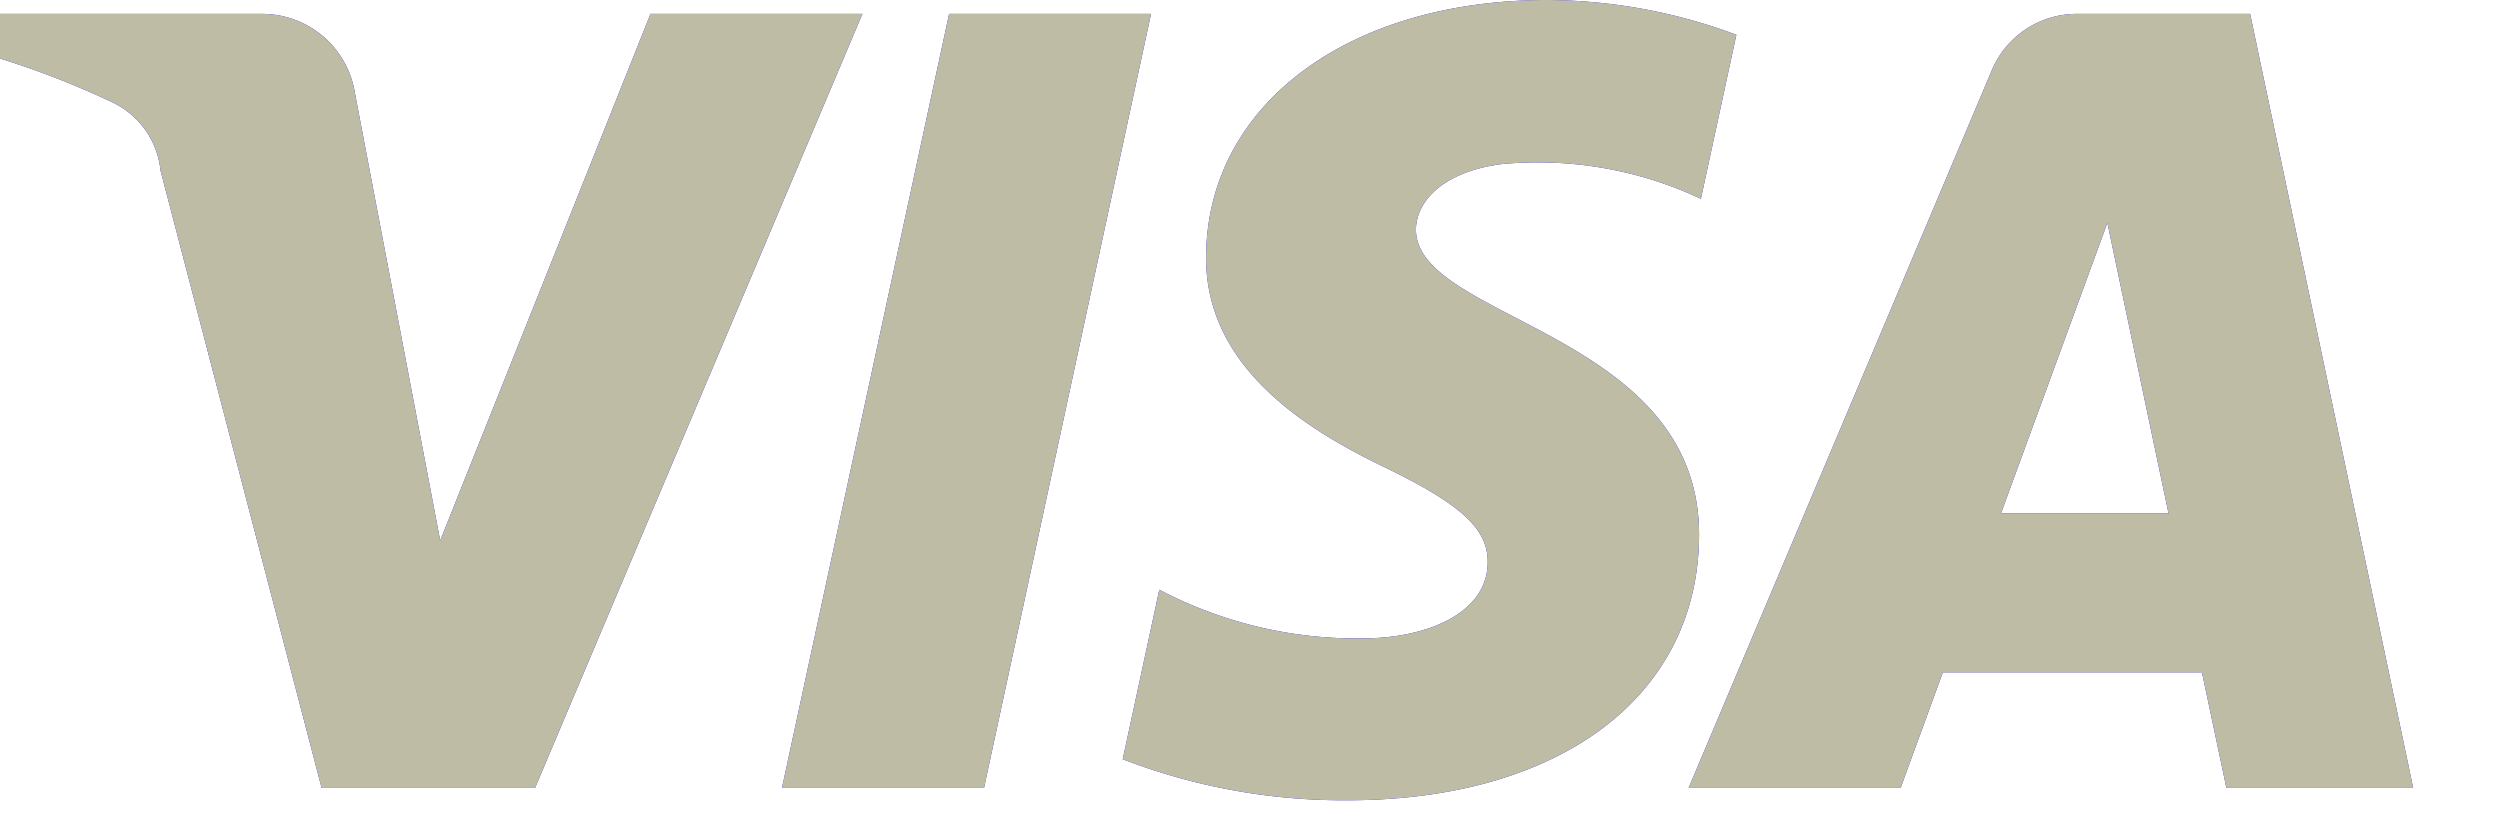 <svg xmlns="http://www.w3.org/2000/svg" xmlns:xlink="http://www.w3.org/1999/xlink" width="36" height="12" viewBox="0 0 36 12">
  <defs>
    <clipPath id="clip-path">
      <rect id="Rectangle_224" data-name="Rectangle 224" width="36" height="12" fill="#1b16e6"/>
    </clipPath>
  </defs>
  <g id="Group_1033" data-name="Group 1033" clip-path="url(#clip-path)">
    <path id="Path_244" data-name="Path 244" d="M21.618,12.683c-.021,1.6,1.443,2.5,2.546,3.033,1.133.546,1.514.9,1.509,1.385-.009.748-.9,1.078-1.742,1.091a6.122,6.122,0,0,1-2.987-.7l-.527,2.441a8.829,8.829,0,0,0,3.235.591c3.055,0,5.054-1.494,5.065-3.811.012-2.941-4.1-3.1-4.077-4.418.01-.4.393-.824,1.235-.932a5.521,5.521,0,0,1,2.868.5l.511-2.362A7.858,7.858,0,0,0,26.533,9C23.657,9,21.635,10.515,21.618,12.683ZM34.168,9.2a1.326,1.326,0,0,0-1.238.817L28.566,20.346h3.053l.608-1.664h3.731l.352,1.664H39L36.652,9.2Zm.428,3.01.881,4.184H33.064ZM17.917,9.2,15.51,20.346H18.42L20.825,9.2Zm-4.3,0-3.028,7.584L9.361,10.339A1.353,1.353,0,0,0,8.019,9.2H3.069L3,9.527a12.189,12.189,0,0,1,2.87.948,1.221,1.221,0,0,1,.691.979l2.32,8.892h3.074L16.669,9.2Z" transform="translate(-4.25 -9)" fill="#1b16e6" fill-rule="evenodd"/>
    <path id="Path_332" data-name="Path 332" d="M21.618,12.683c-.021,1.6,1.443,2.5,2.546,3.033,1.133.546,1.514.9,1.509,1.385-.009.748-.9,1.078-1.742,1.091a6.122,6.122,0,0,1-2.987-.7l-.527,2.441a8.829,8.829,0,0,0,3.235.591c3.055,0,5.054-1.494,5.065-3.811.012-2.941-4.1-3.1-4.077-4.418.01-.4.393-.824,1.235-.932a5.521,5.521,0,0,1,2.868.5l.511-2.362A7.858,7.858,0,0,0,26.533,9C23.657,9,21.635,10.515,21.618,12.683ZM34.168,9.2a1.326,1.326,0,0,0-1.238.817L28.566,20.346h3.053l.608-1.664h3.731l.352,1.664H39L36.652,9.2Zm.428,3.01.881,4.184H33.064ZM17.917,9.2,15.51,20.346H18.42L20.825,9.2Zm-4.3,0-3.028,7.584L9.361,10.339A1.353,1.353,0,0,0,8.019,9.2H3.069L3,9.527a12.189,12.189,0,0,1,2.87.948,1.221,1.221,0,0,1,.691.979l2.32,8.892h3.074L16.669,9.2Z" transform="translate(-4.25 -9)" fill="#bfbca5" fill-rule="evenodd" style="mix-blend-mode: color;isolation: isolate"/>
  </g>
</svg>
